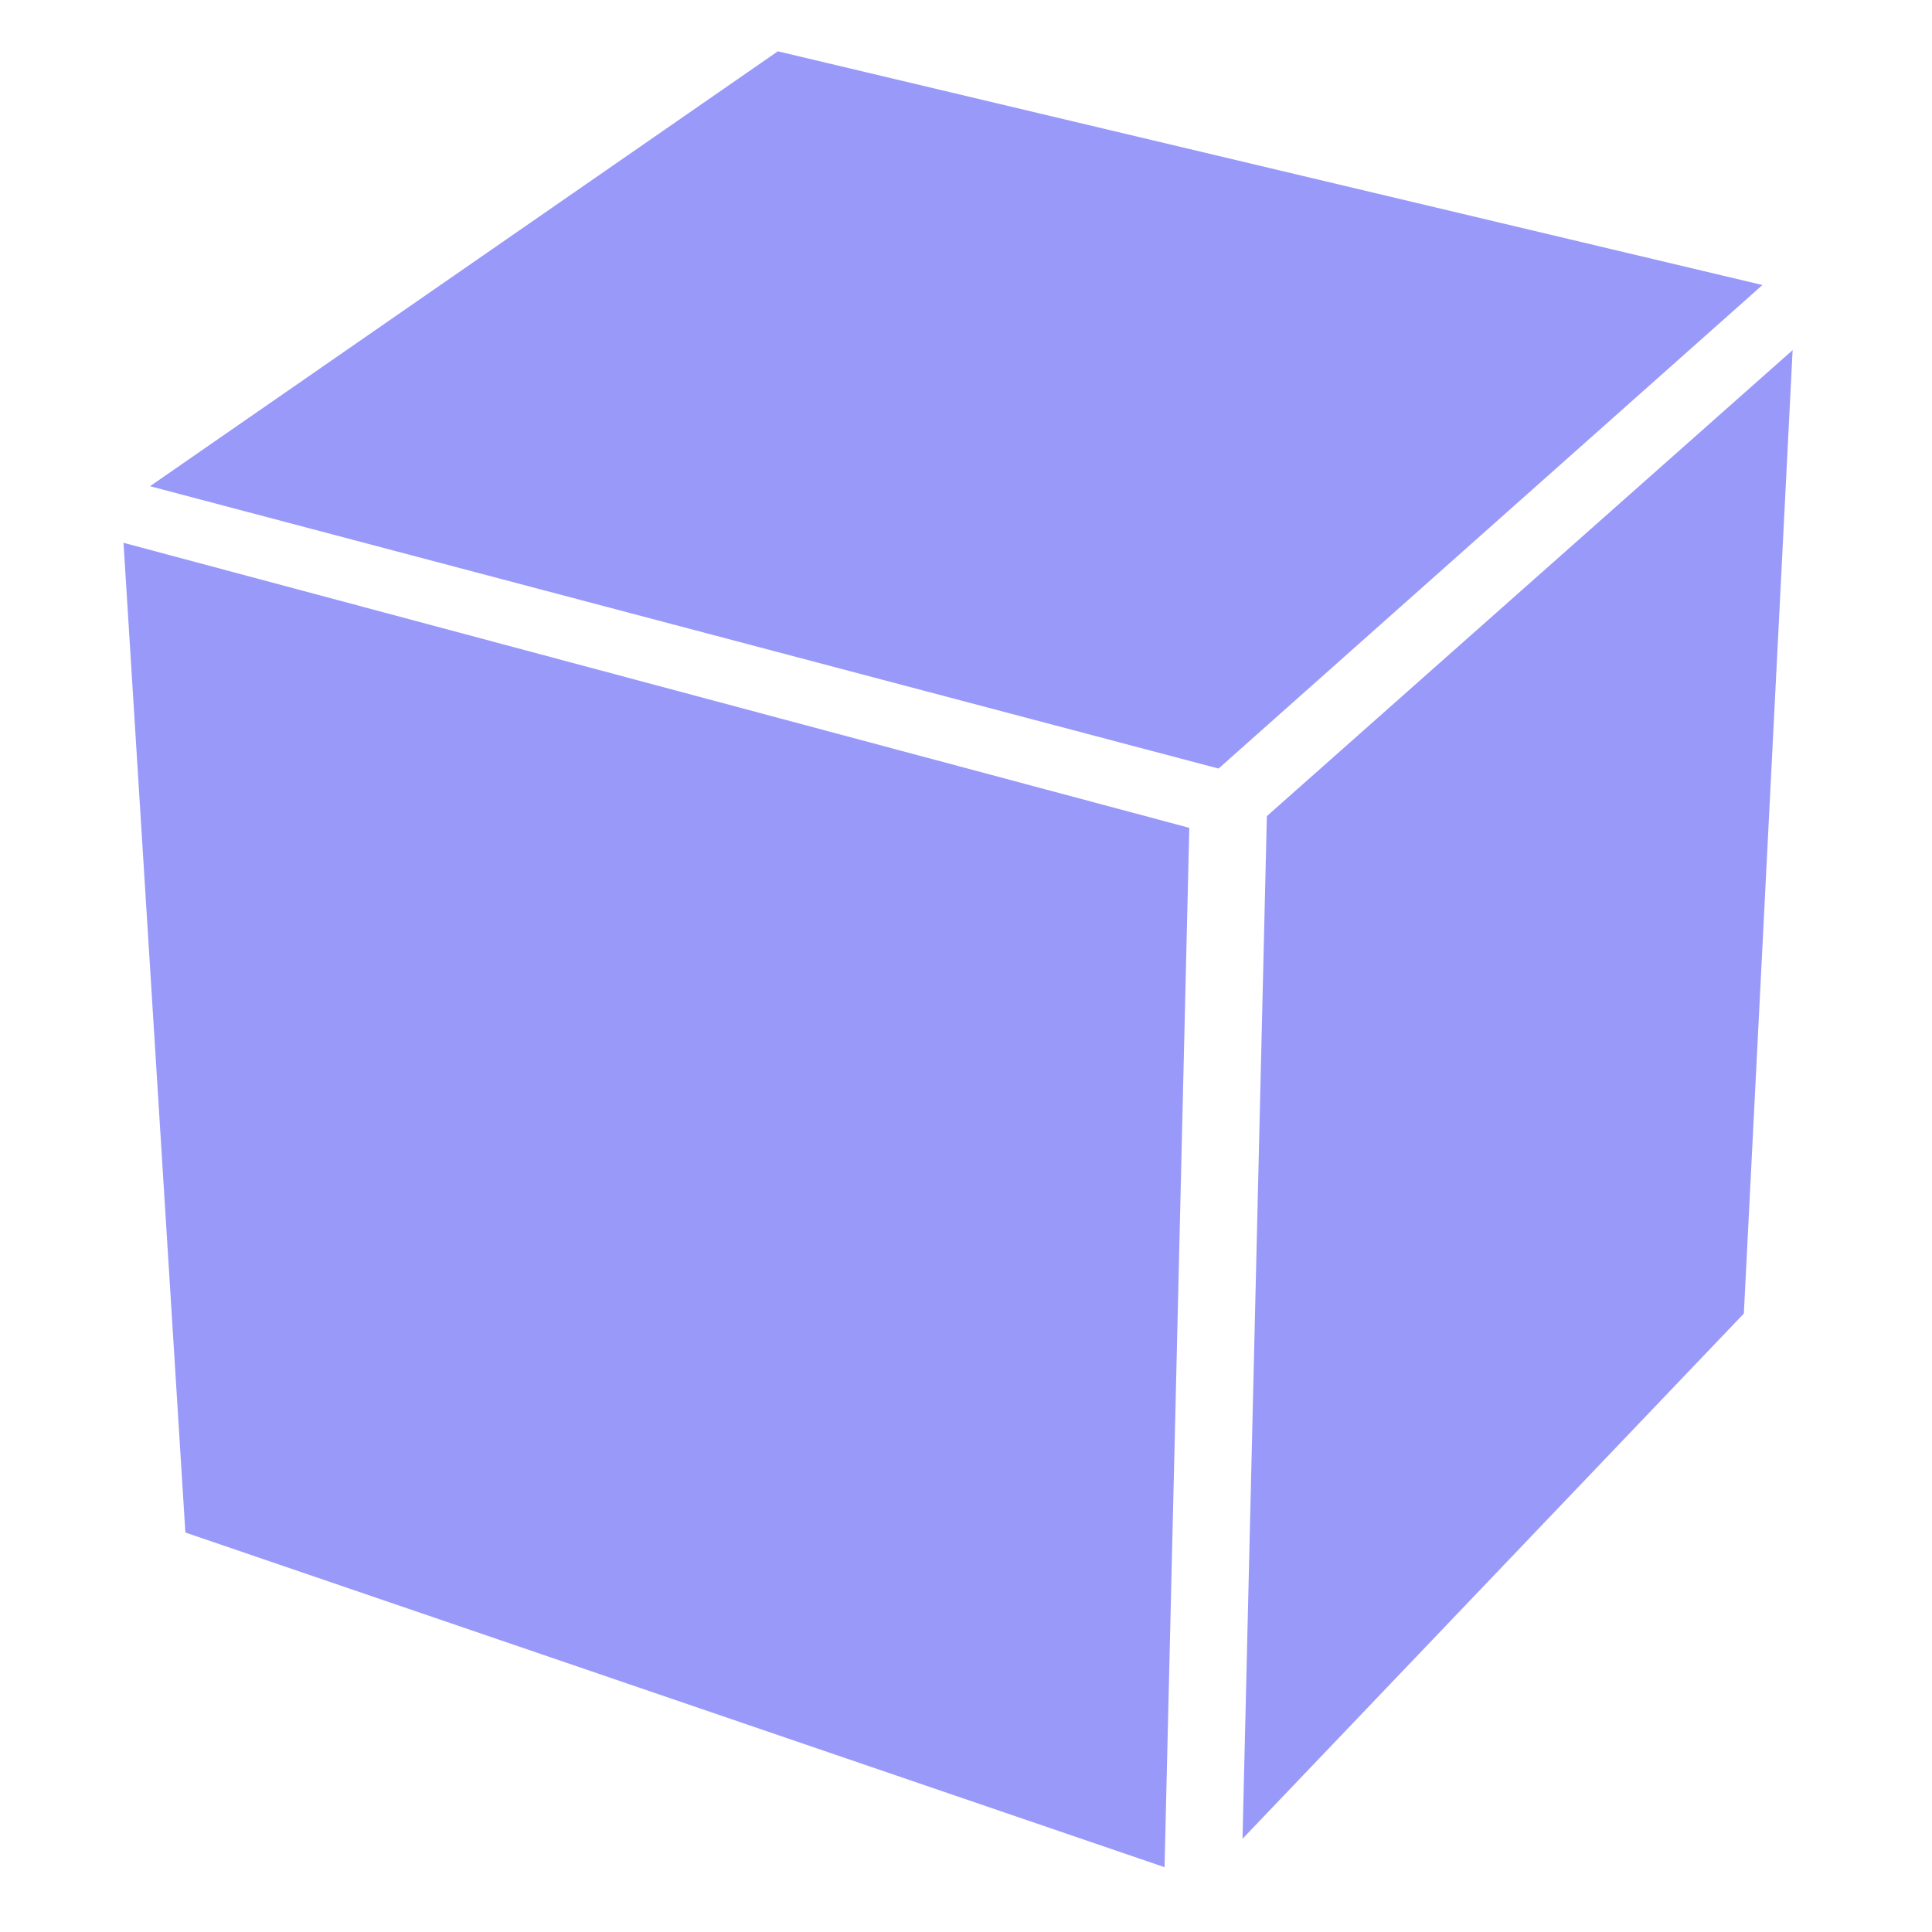 <?xml version="1.0" encoding="utf-8"?>
<!-- Generator: Adobe Illustrator 16.0.0, SVG Export Plug-In . SVG Version: 6.00 Build 0)  -->
<!DOCTYPE svg PUBLIC "-//W3C//DTD SVG 1.1//EN" "http://www.w3.org/Graphics/SVG/1.1/DTD/svg11.dtd">
<svg version="1.1" id="レイヤー_1" xmlns="http://www.w3.org/2000/svg" xmlns:xlink="http://www.w3.org/1999/xlink" x="0px"
	 y="0px" width="150px" height="150px" viewBox="0 0 150 150" enable-background="new 0 0 150 150" xml:space="preserve">
<g id="icon">
	<polygon fill="#9999FA" points="136.835,22.129 60.392,3.984 11.648,37.749 94.607,59.67 	"/>
	<g>
		<polygon fill="#9999FA" points="9.589,42.143 14.392,118.984 90.415,144.968 92.336,64.273 		"/>
		<polygon fill="#9999FA" points="96.469,142.761 135.392,101.984 139.179,27.183 98.359,63.363 		"/>
	</g>
</g>
<g id="レイヤー_2">
	<polygon fill="none" points="141.382,26.23 137.401,21.74 94.607,59.67 10.167,37.086 8.616,42.883 92.336,65.273 90.393,146.912 
		96.391,147.055 98.359,64.363 	"/>
</g>
</svg>

